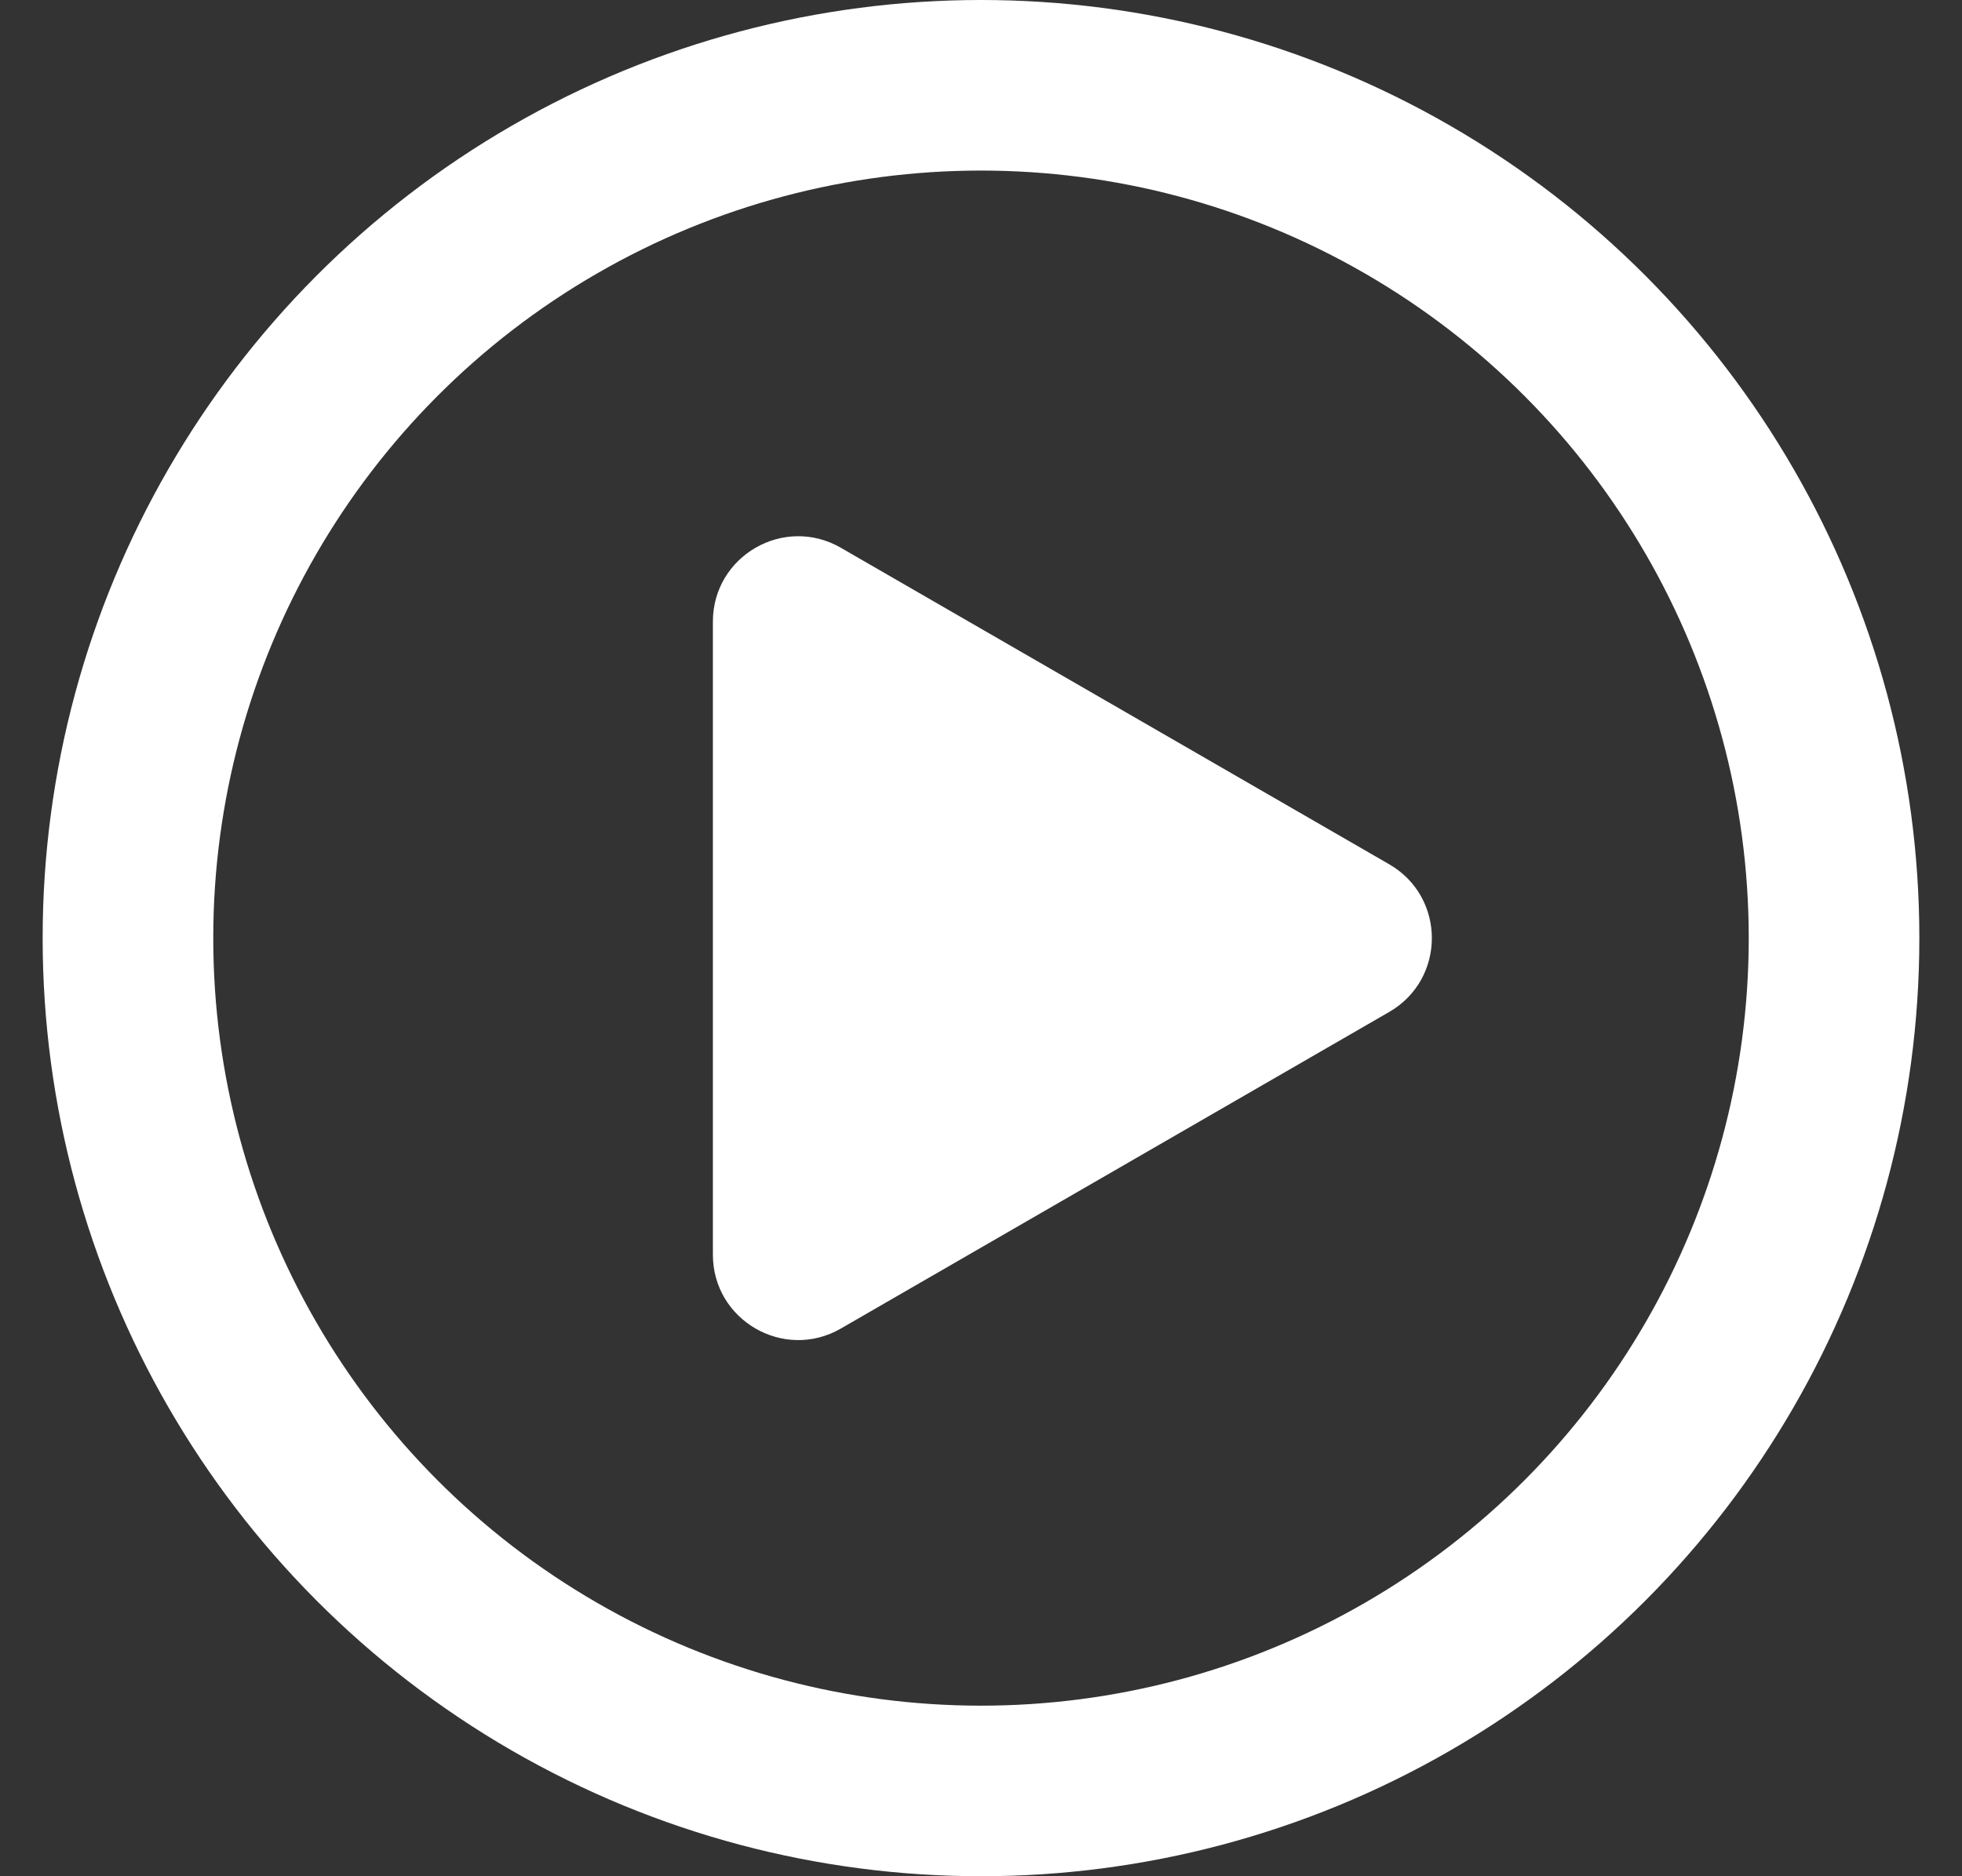 <svg width="23" height="22" viewBox="0 0 23 22" fill="none" xmlns="http://www.w3.org/2000/svg">
<rect x="0" y="0" width="23" height="22" fill="#333333" stroke="none"/>
<circle cx="11.5" cy="11" r="10" stroke="white" stroke-width="2"/>
<path d="M16.285 10.134C16.952 10.519 16.952 11.481 16.285 11.866L9.857 15.578C9.19 15.963 8.357 15.481 8.357 14.712L8.357 7.289C8.357 6.519 9.19 6.038 9.857 6.423L16.285 10.134Z" fill="white"/>
</svg>
